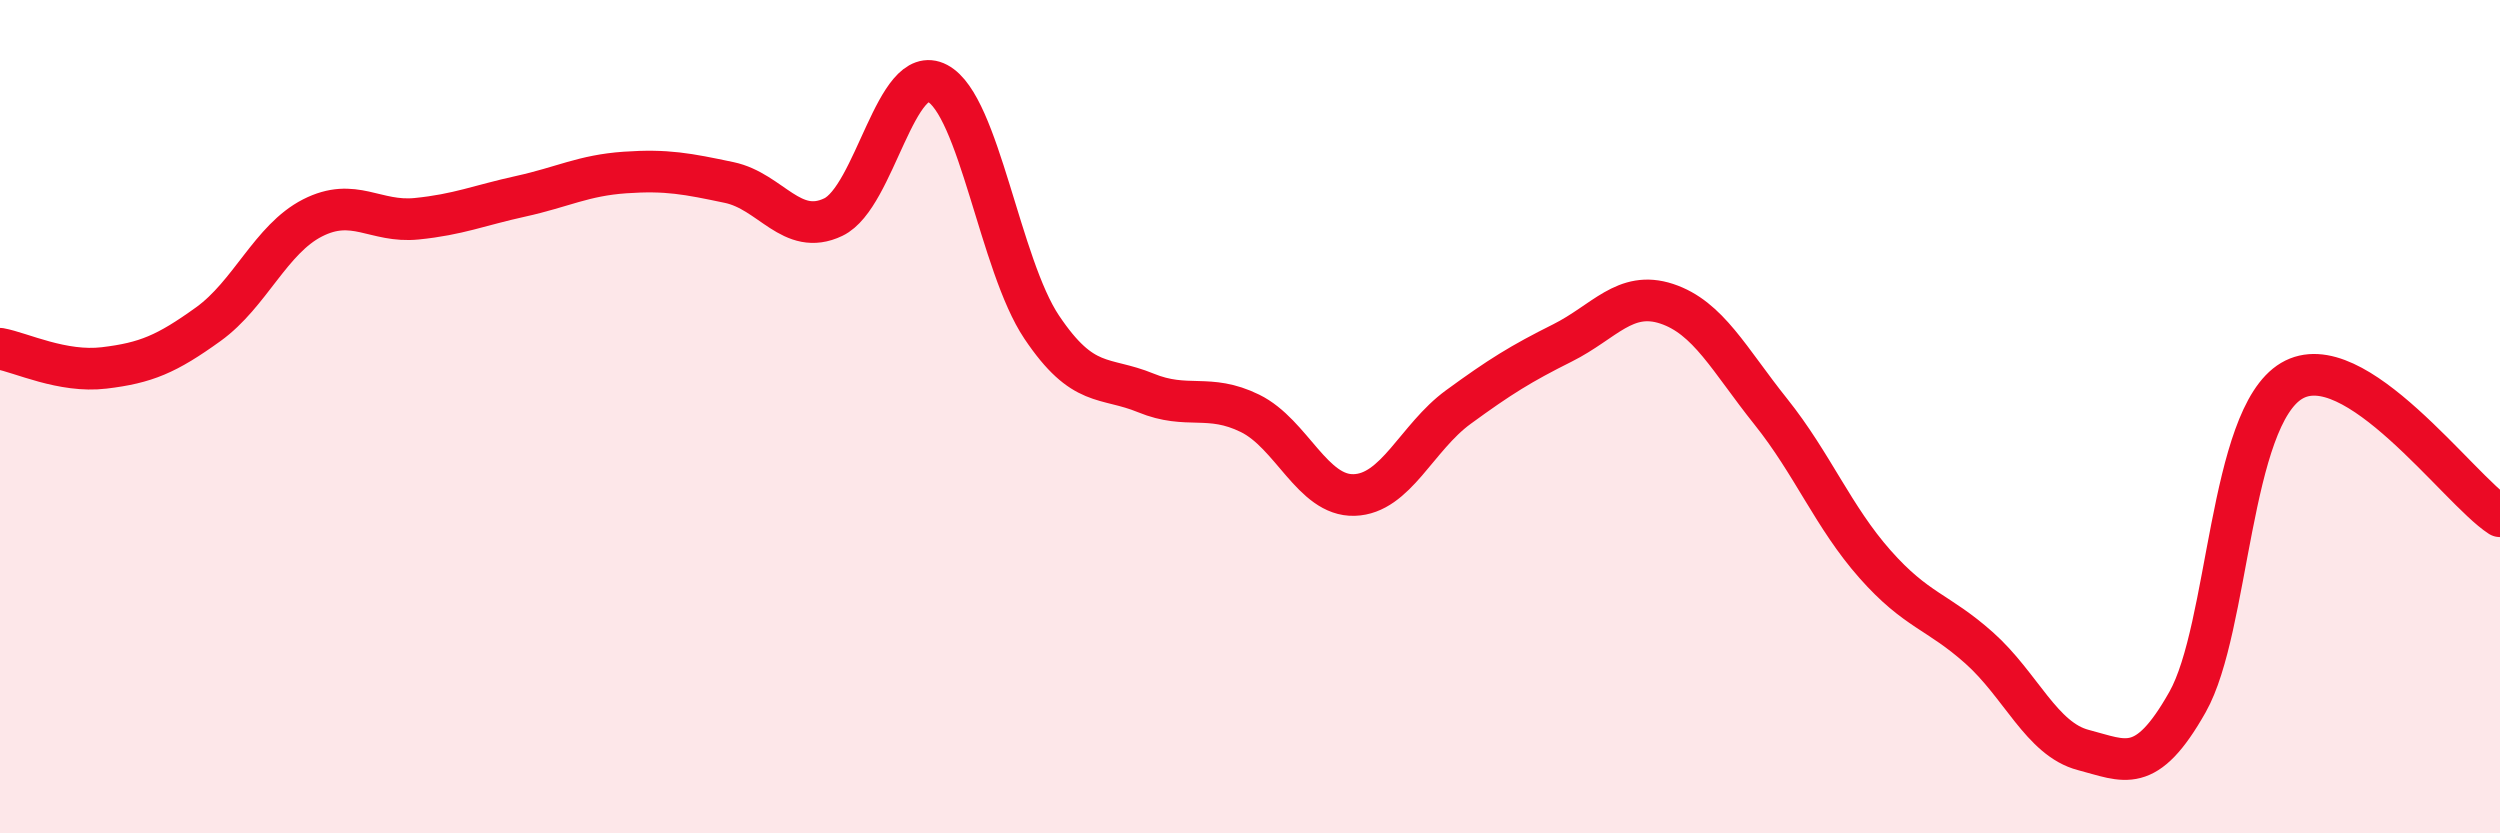 
    <svg width="60" height="20" viewBox="0 0 60 20" xmlns="http://www.w3.org/2000/svg">
      <path
        d="M 0,8.37 C 0.5,8.46 1.5,8.95 2.5,8.83 C 3.5,8.71 4,8.5 5,7.78 C 6,7.06 6.5,5.74 7.5,5.23 C 8.5,4.72 9,5.35 10,5.25 C 11,5.15 11.5,4.93 12.5,4.71 C 13.5,4.49 14,4.21 15,4.14 C 16,4.07 16.5,4.17 17.5,4.38 C 18.5,4.59 19,5.69 20,5.21 C 21,4.73 21.5,1.47 22.5,2 C 23.5,2.53 24,6.36 25,7.85 C 26,9.34 26.5,9.02 27.5,9.43 C 28.5,9.84 29,9.43 30,9.92 C 31,10.41 31.5,11.91 32.5,11.88 C 33.5,11.85 34,10.5 35,9.77 C 36,9.04 36.5,8.73 37.5,8.23 C 38.5,7.73 39,6.96 40,7.29 C 41,7.62 41.5,8.63 42.5,9.88 C 43.5,11.13 44,12.41 45,13.54 C 46,14.67 46.5,14.66 47.5,15.55 C 48.5,16.44 49,17.74 50,18 C 51,18.26 51.5,18.62 52.5,16.85 C 53.5,15.08 53.5,10.03 55,9.14 C 56.5,8.25 59,11.74 60,12.39L60 20L0 20Z"
        fill="#EB0A25"
        opacity="0.1"
        stroke-linecap="round"
        stroke-linejoin="round"
      />
      <path
        d="M 0,8.37 C 0.5,8.46 1.5,8.95 2.5,8.83 C 3.5,8.71 4,8.5 5,7.78 C 6,7.06 6.5,5.74 7.5,5.23 C 8.5,4.72 9,5.35 10,5.25 C 11,5.15 11.5,4.93 12.5,4.71 C 13.5,4.49 14,4.21 15,4.14 C 16,4.07 16.5,4.17 17.5,4.38 C 18.5,4.59 19,5.69 20,5.21 C 21,4.73 21.5,1.47 22.5,2 C 23.5,2.53 24,6.36 25,7.85 C 26,9.34 26.5,9.02 27.5,9.43 C 28.5,9.84 29,9.43 30,9.92 C 31,10.41 31.5,11.91 32.5,11.88 C 33.5,11.85 34,10.5 35,9.77 C 36,9.04 36.5,8.73 37.5,8.23 C 38.5,7.73 39,6.96 40,7.29 C 41,7.62 41.5,8.63 42.5,9.88 C 43.5,11.13 44,12.41 45,13.54 C 46,14.67 46.5,14.66 47.5,15.55 C 48.5,16.44 49,17.74 50,18 C 51,18.26 51.5,18.62 52.5,16.85 C 53.5,15.08 53.5,10.03 55,9.14 C 56.5,8.25 59,11.74 60,12.39"
        stroke="#EB0A25"
        stroke-width="1"
        fill="none"
        stroke-linecap="round"
        stroke-linejoin="round"
      />
    </svg>
  